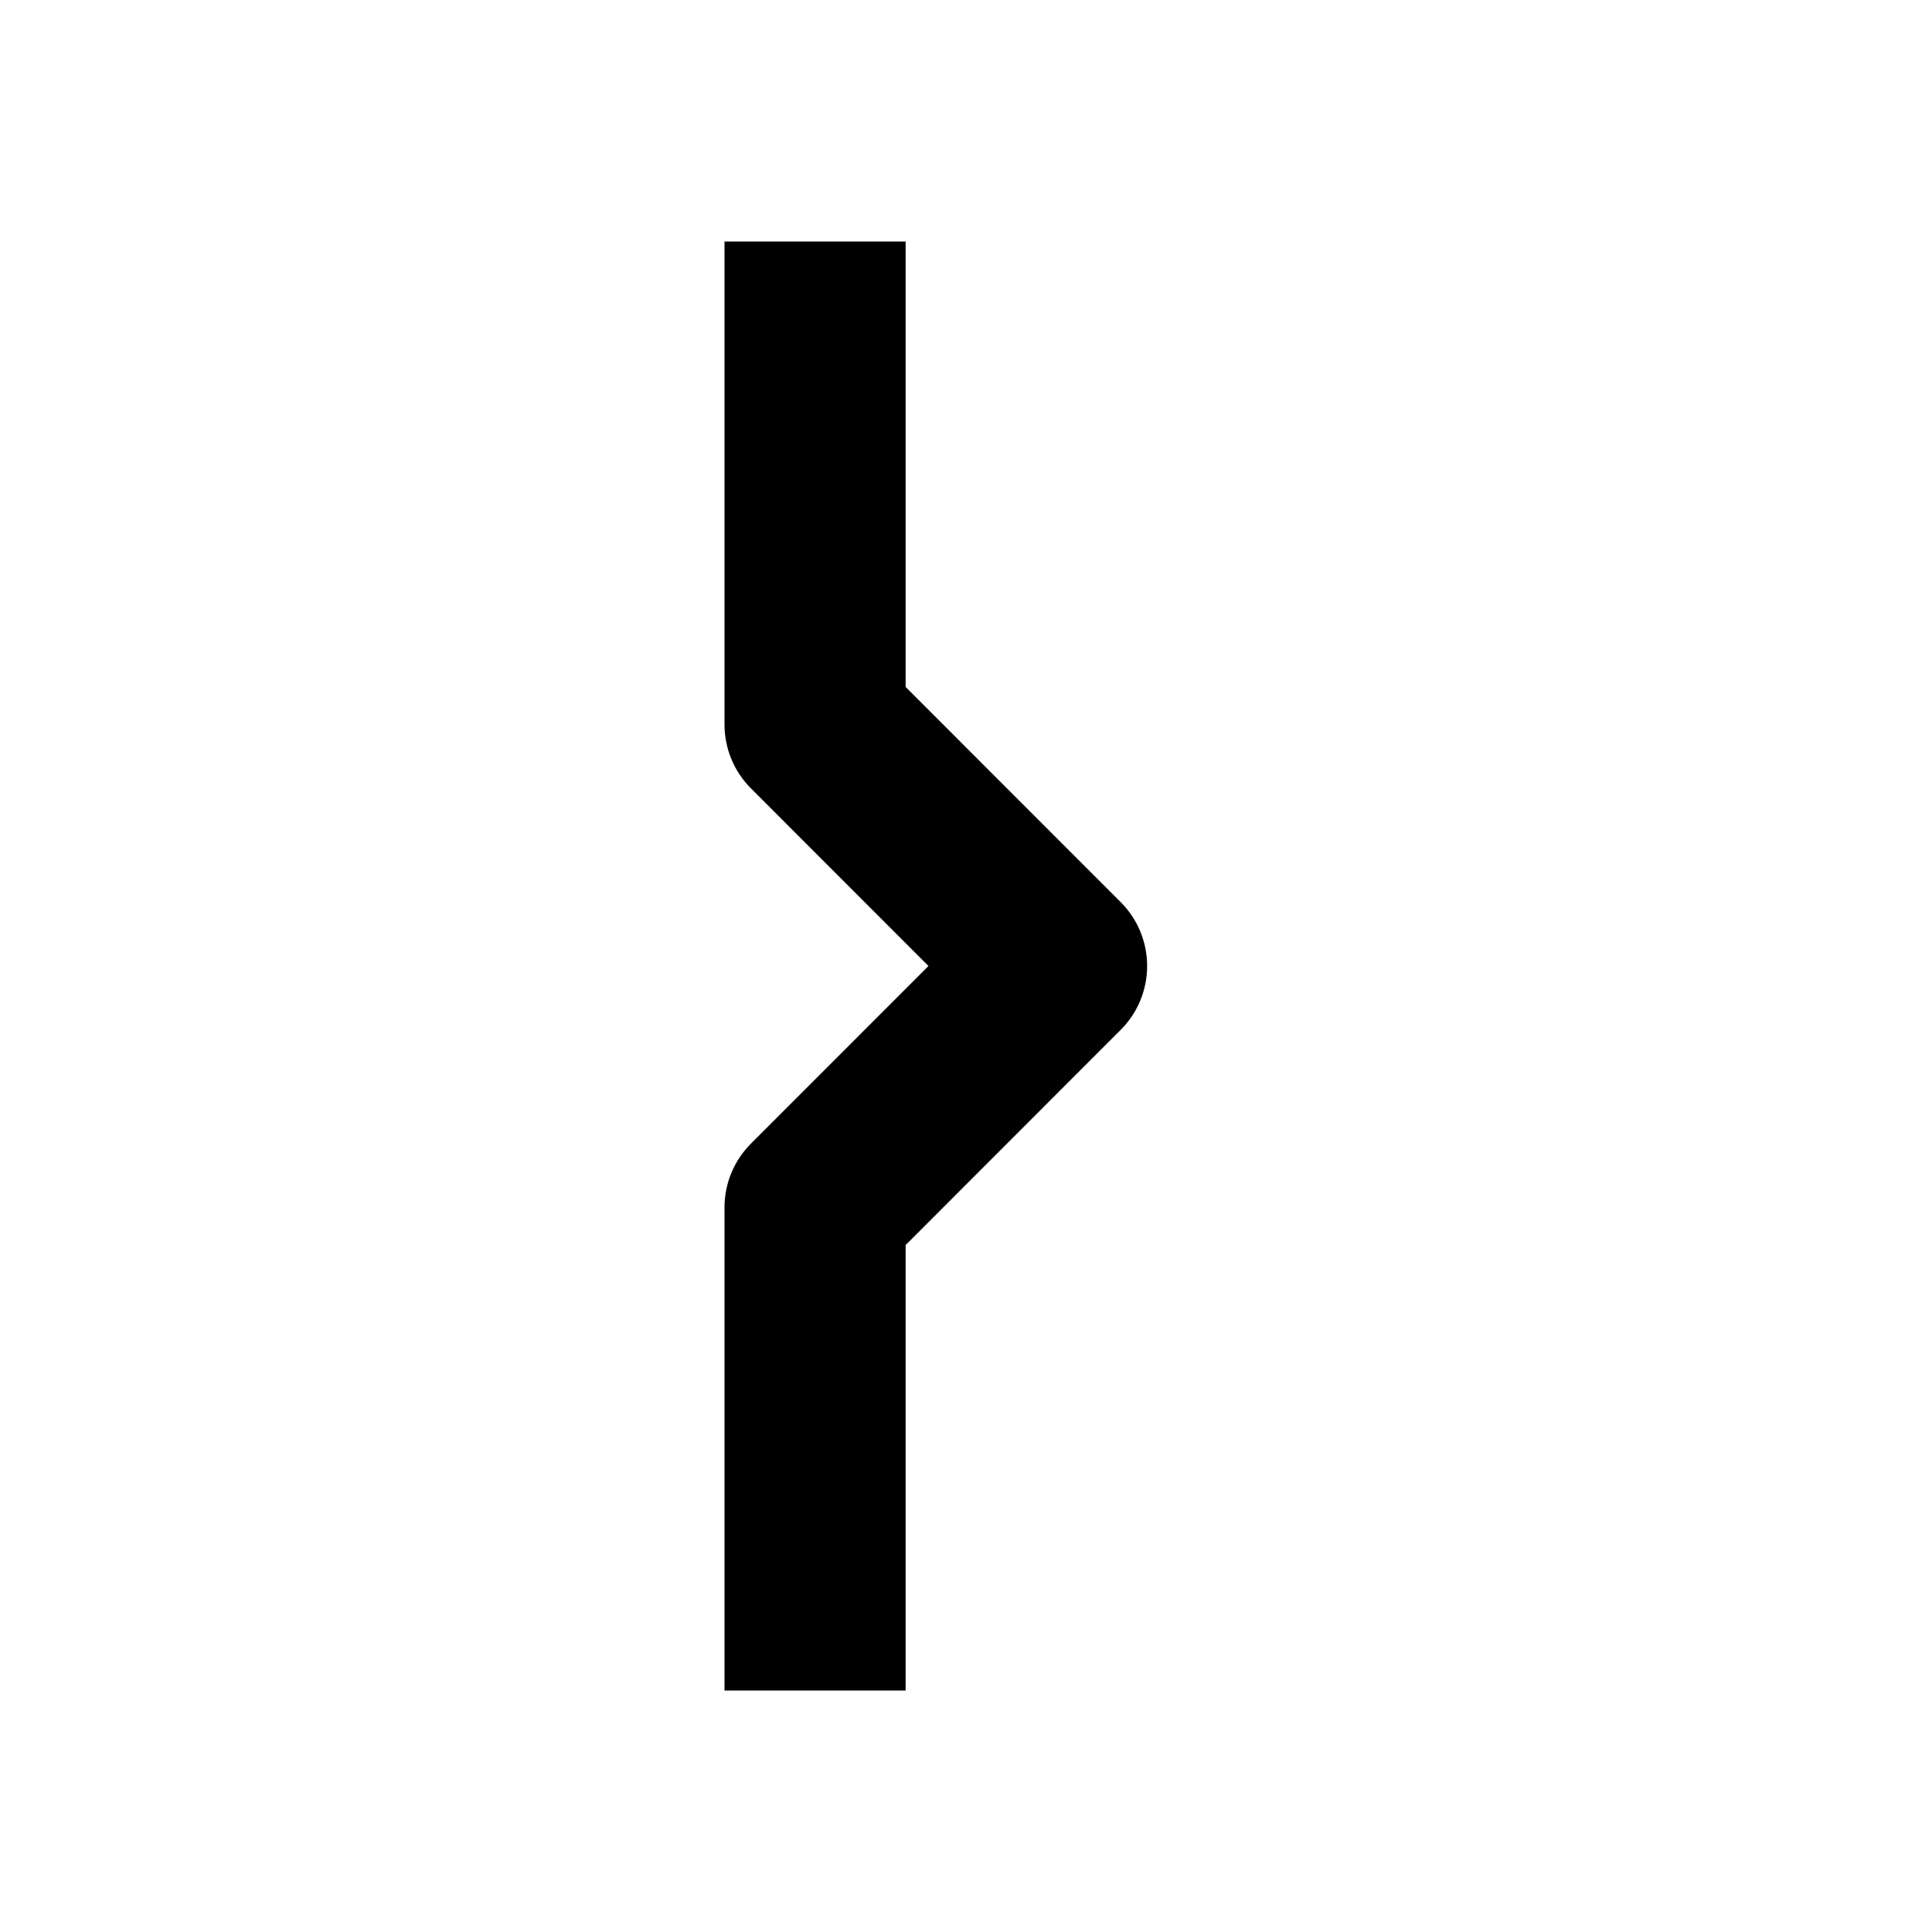 <svg width="16" height="16" viewBox="0 0 16 16" fill="none" xmlns="http://www.w3.org/2000/svg">
<path fill-rule="evenodd" clip-rule="evenodd" d="M6.22 6.53C6.079 6.39 6 6.199 6 6V2H7.5V5.689L9.28 7.47C9.421 7.61 9.5 7.801 9.5 8C9.5 8.199 9.421 8.39 9.28 8.53L7.5 10.311V14H6V10C6 9.801 6.079 9.61 6.22 9.47L7.689 8L6.22 6.53Z" fill="black"/>
</svg>
